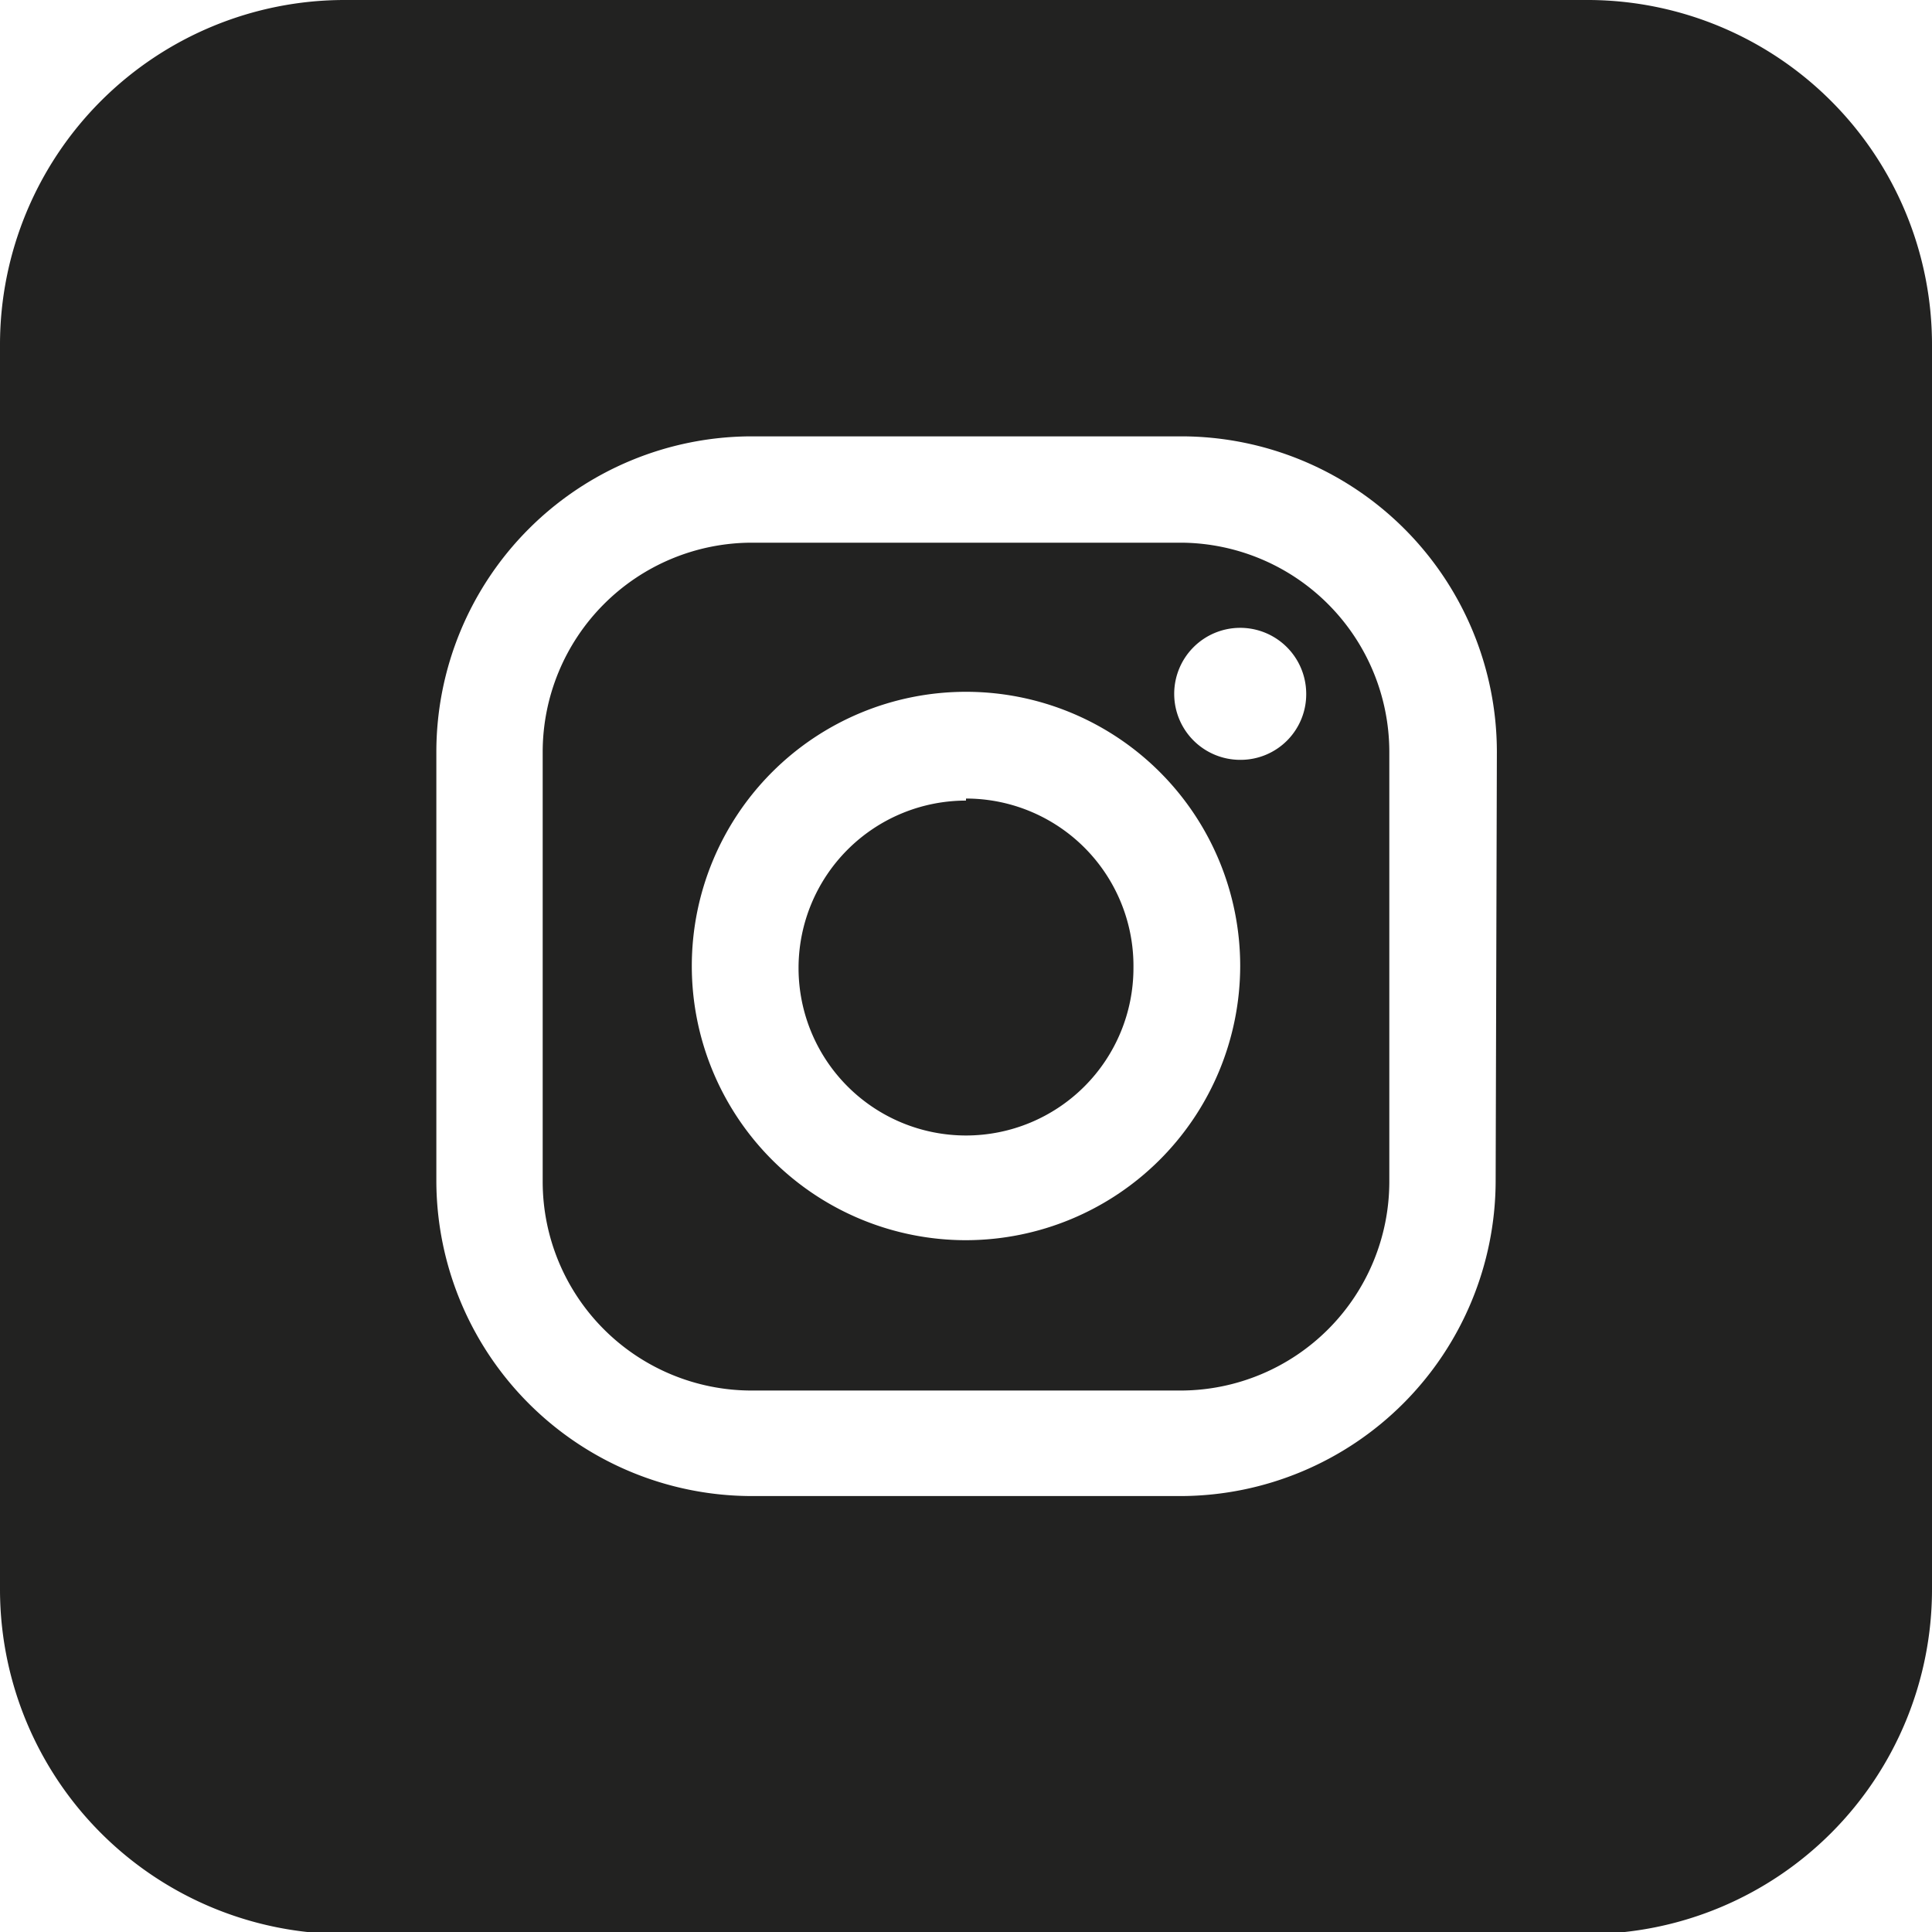 <svg xmlns="http://www.w3.org/2000/svg" viewBox="0 0 47.42 47.42"><defs><style>.cls-1{fill:#222221;}</style></defs><title>black-sq-instagram</title><g id="Layer_2" data-name="Layer 2"><g id="Capa_1" data-name="Capa 1"><g id="_Group_" data-name="&lt;Group&gt;"><path class="cls-1" d="M29,13.32H18.45a5.14,5.14,0,0,0-5.13,5.14V29a5.13,5.13,0,0,0,5.13,5.13H29A5.13,5.13,0,0,0,34.1,29V18.46A5.14,5.14,0,0,0,29,13.32ZM23.71,30.44a6.73,6.73,0,1,1,6.73-6.73A6.74,6.74,0,0,1,23.71,30.44Zm6.74-11.79A1.62,1.62,0,1,1,32.06,17,1.61,1.61,0,0,1,30.45,18.65Zm-6.74,1a4.11,4.11,0,1,0,4.11,4.11A4.11,4.11,0,0,0,23.71,19.6Z"/><path class="cls-1" d="M39,0H8.46A8.46,8.46,0,0,0,0,8.46V39a8.46,8.46,0,0,0,8.46,8.47H39A8.46,8.46,0,0,0,47.42,39V8.46A8.46,8.46,0,0,0,39,0ZM36.71,29A7.75,7.75,0,0,1,29,36.72H18.45A7.75,7.75,0,0,1,10.71,29V18.46a7.75,7.75,0,0,1,7.74-7.75H29a7.75,7.75,0,0,1,7.74,7.75Z"/></g></g></g></svg>